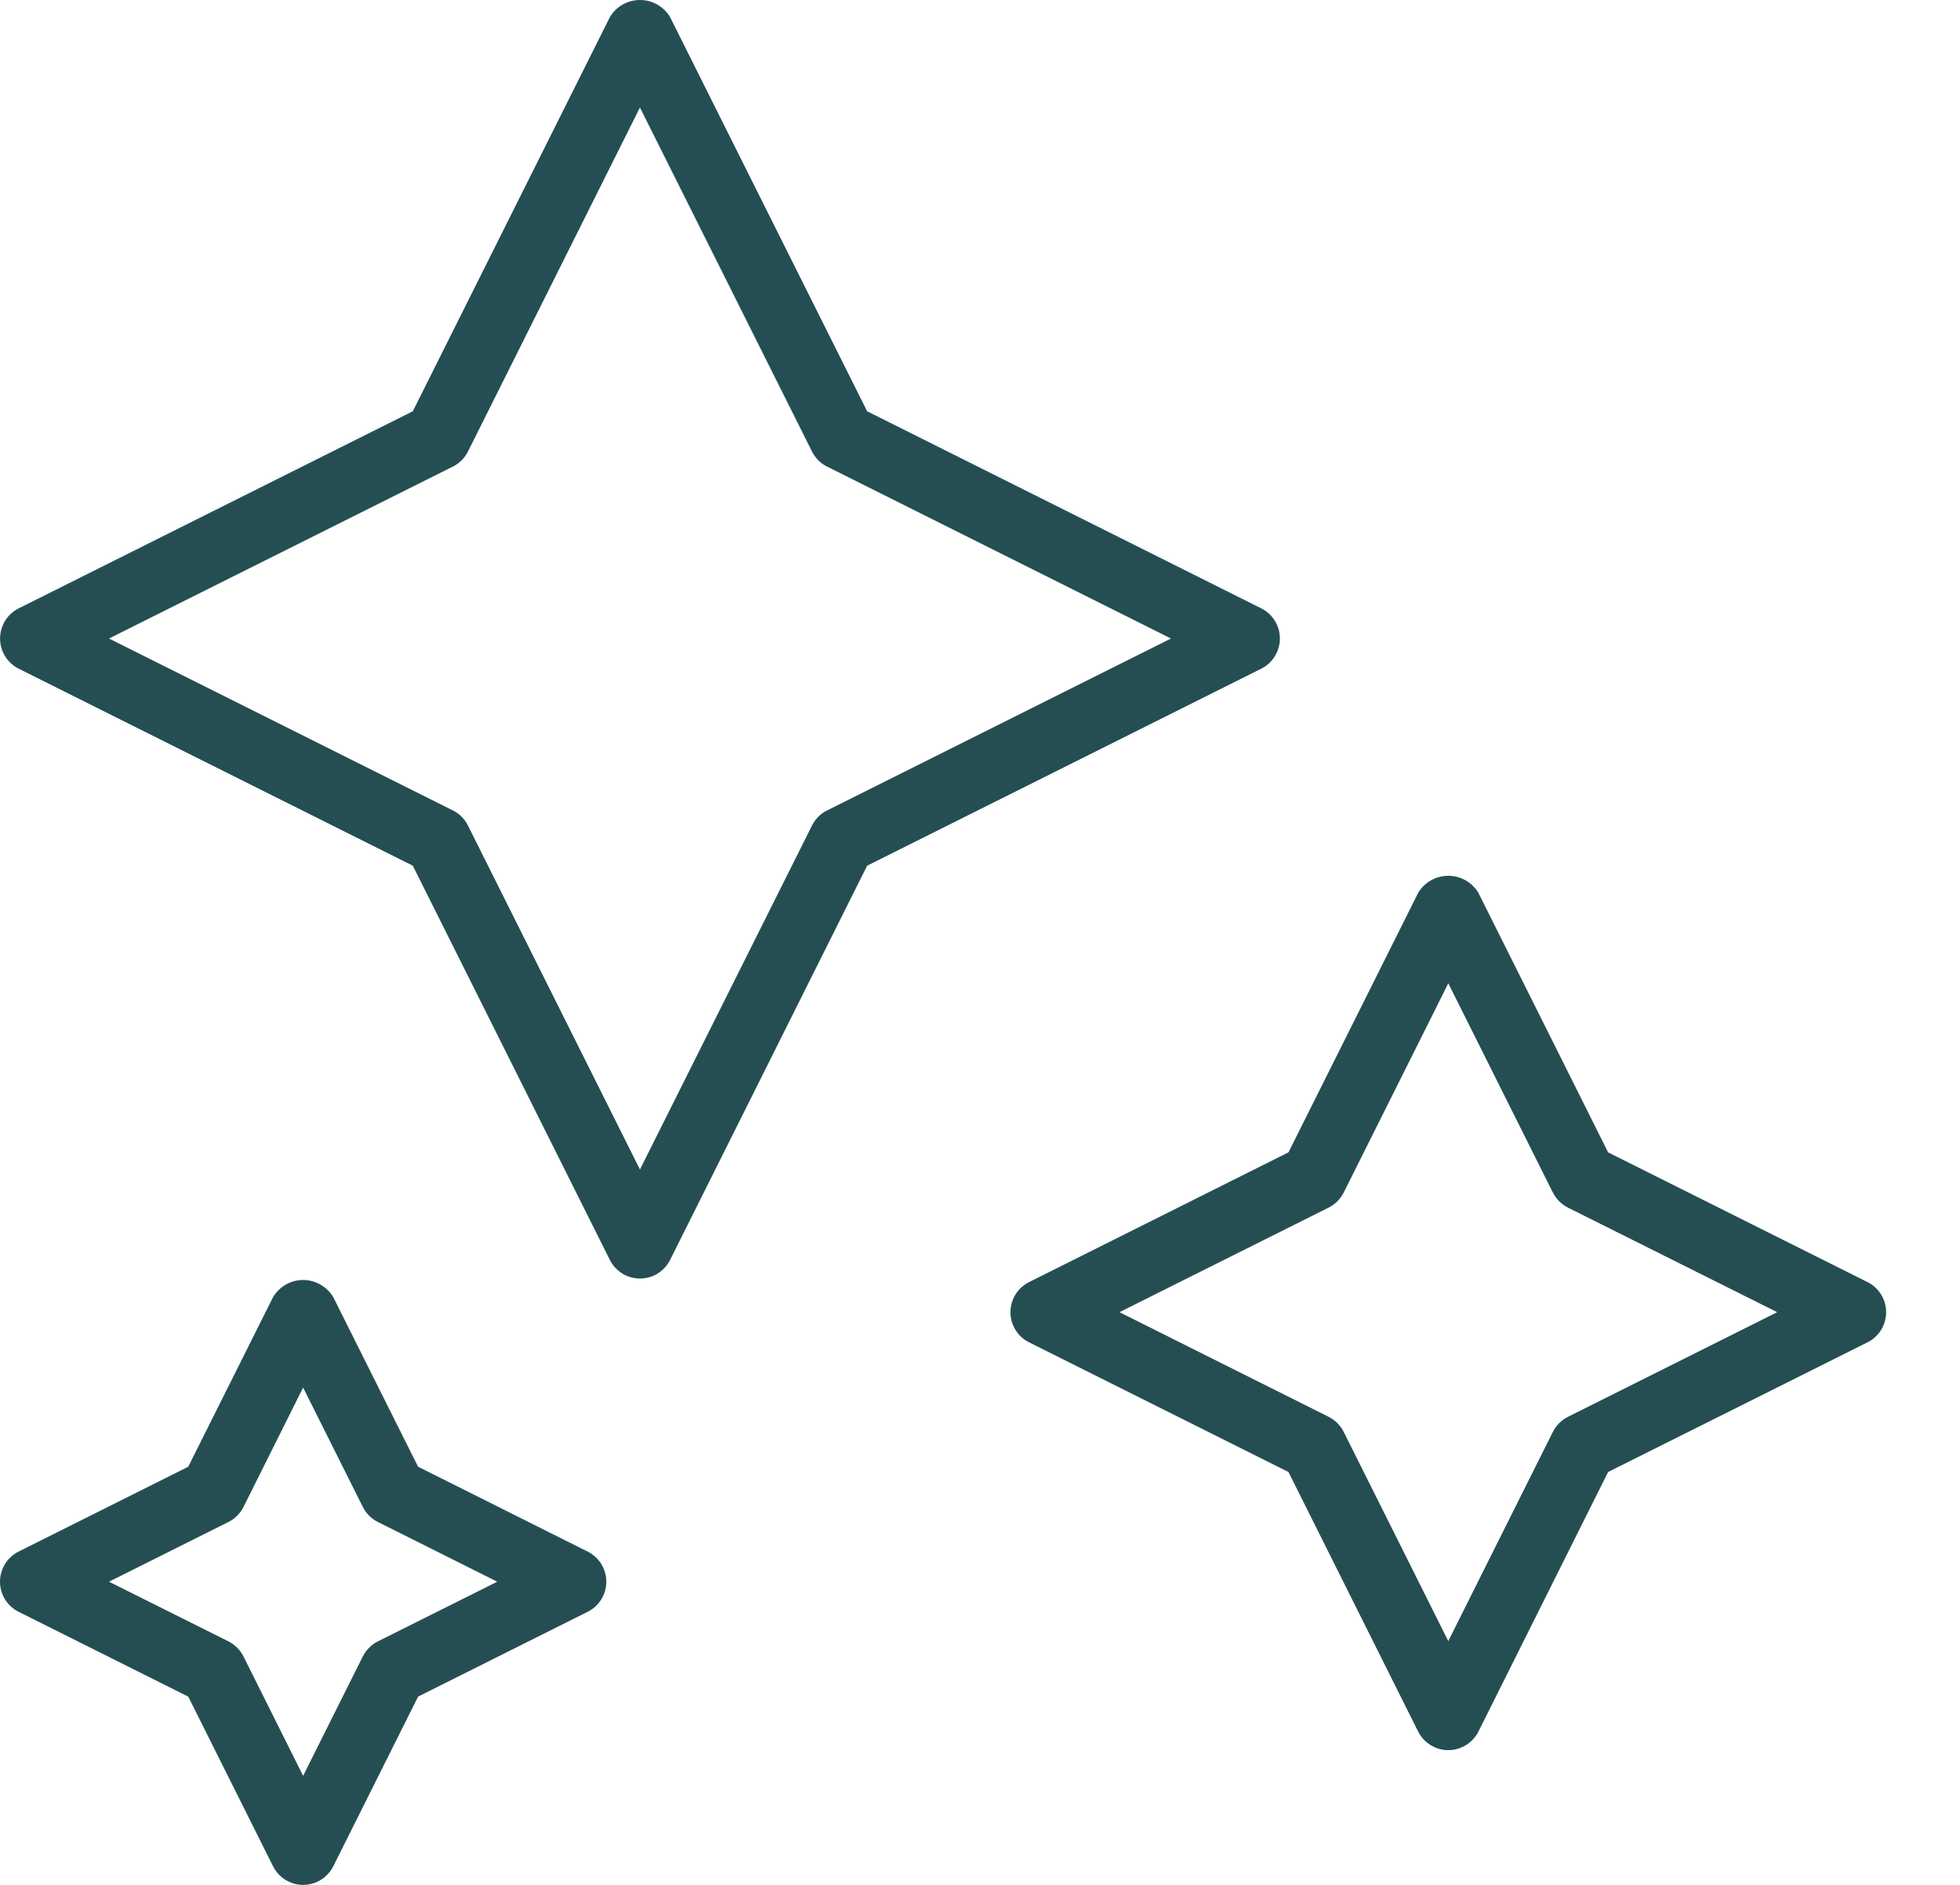 <svg xmlns="http://www.w3.org/2000/svg" width="26" height="25" viewBox="0 0 26 25" fill="none"><path d="M7.795 20.579L5.546 19.454L4.421 17.205C4.337 17.064 4.185 16.977 4.021 16.977C3.857 16.977 3.706 17.064 3.622 17.205L2.497 19.454L0.247 20.579C0.096 20.655 0 20.809 0 20.979C0 21.148 0.096 21.303 0.247 21.378L2.497 22.503L3.622 24.753C3.697 24.904 3.852 25 4.021 25C4.191 25 4.345 24.904 4.421 24.753L5.546 22.503L7.795 21.378C7.947 21.303 8.043 21.148 8.043 20.979C8.043 20.809 7.947 20.655 7.795 20.579ZM5.013 21.77C4.926 21.814 4.856 21.884 4.813 21.97L4.021 23.554L3.23 21.97C3.186 21.884 3.116 21.814 3.03 21.77L1.446 20.979L3.03 20.187C3.116 20.144 3.186 20.074 3.23 19.987L4.021 18.404L4.813 19.987C4.856 20.074 4.926 20.144 5.013 20.187L6.596 20.979L5.013 21.77ZM24.773 17.005L21.332 15.284L19.612 11.843C19.528 11.702 19.376 11.616 19.212 11.616C19.048 11.616 18.896 11.702 18.812 11.843L17.092 15.284L13.651 17.005C13.499 17.081 13.404 17.235 13.404 17.404C13.404 17.574 13.499 17.728 13.651 17.804L17.092 19.524L18.812 22.966C18.888 23.117 19.043 23.213 19.212 23.213C19.381 23.213 19.536 23.117 19.612 22.966L21.332 19.524L24.773 17.804C24.925 17.728 25.02 17.574 25.02 17.404C25.02 17.235 24.925 17.081 24.773 17.005ZM20.799 18.792C20.713 18.835 20.643 18.905 20.599 18.992L19.212 21.767L17.825 18.992C17.781 18.905 17.711 18.835 17.625 18.792L14.85 17.404L17.625 16.017C17.711 15.974 17.781 15.903 17.825 15.817L19.212 13.042L20.599 15.817C20.643 15.903 20.713 15.974 20.799 16.017L23.575 17.404L20.799 18.792ZM16.978 8.469C16.978 8.3 16.883 8.145 16.731 8.069L11.503 5.455L8.889 0.227C8.805 0.086 8.654 0 8.49 0C8.326 0 8.174 0.086 8.09 0.227L5.476 5.455L0.248 8.069C0.096 8.145 0.001 8.3 0.001 8.469C0.001 8.638 0.096 8.793 0.248 8.869L5.476 11.482L8.09 16.711C8.166 16.862 8.32 16.958 8.49 16.958C8.659 16.958 8.813 16.862 8.889 16.711L11.503 11.482L16.731 8.869C16.883 8.793 16.978 8.638 16.978 8.469ZM10.97 10.75C10.884 10.793 10.814 10.863 10.771 10.95L8.489 15.512L6.208 10.95C6.165 10.863 6.095 10.793 6.009 10.75L1.446 8.469L6.009 6.188C6.095 6.145 6.165 6.074 6.208 5.988L8.489 1.426L10.771 5.988C10.814 6.074 10.884 6.145 10.97 6.188L15.533 8.469L10.97 10.75Z" fill="#254E53"></path></svg>